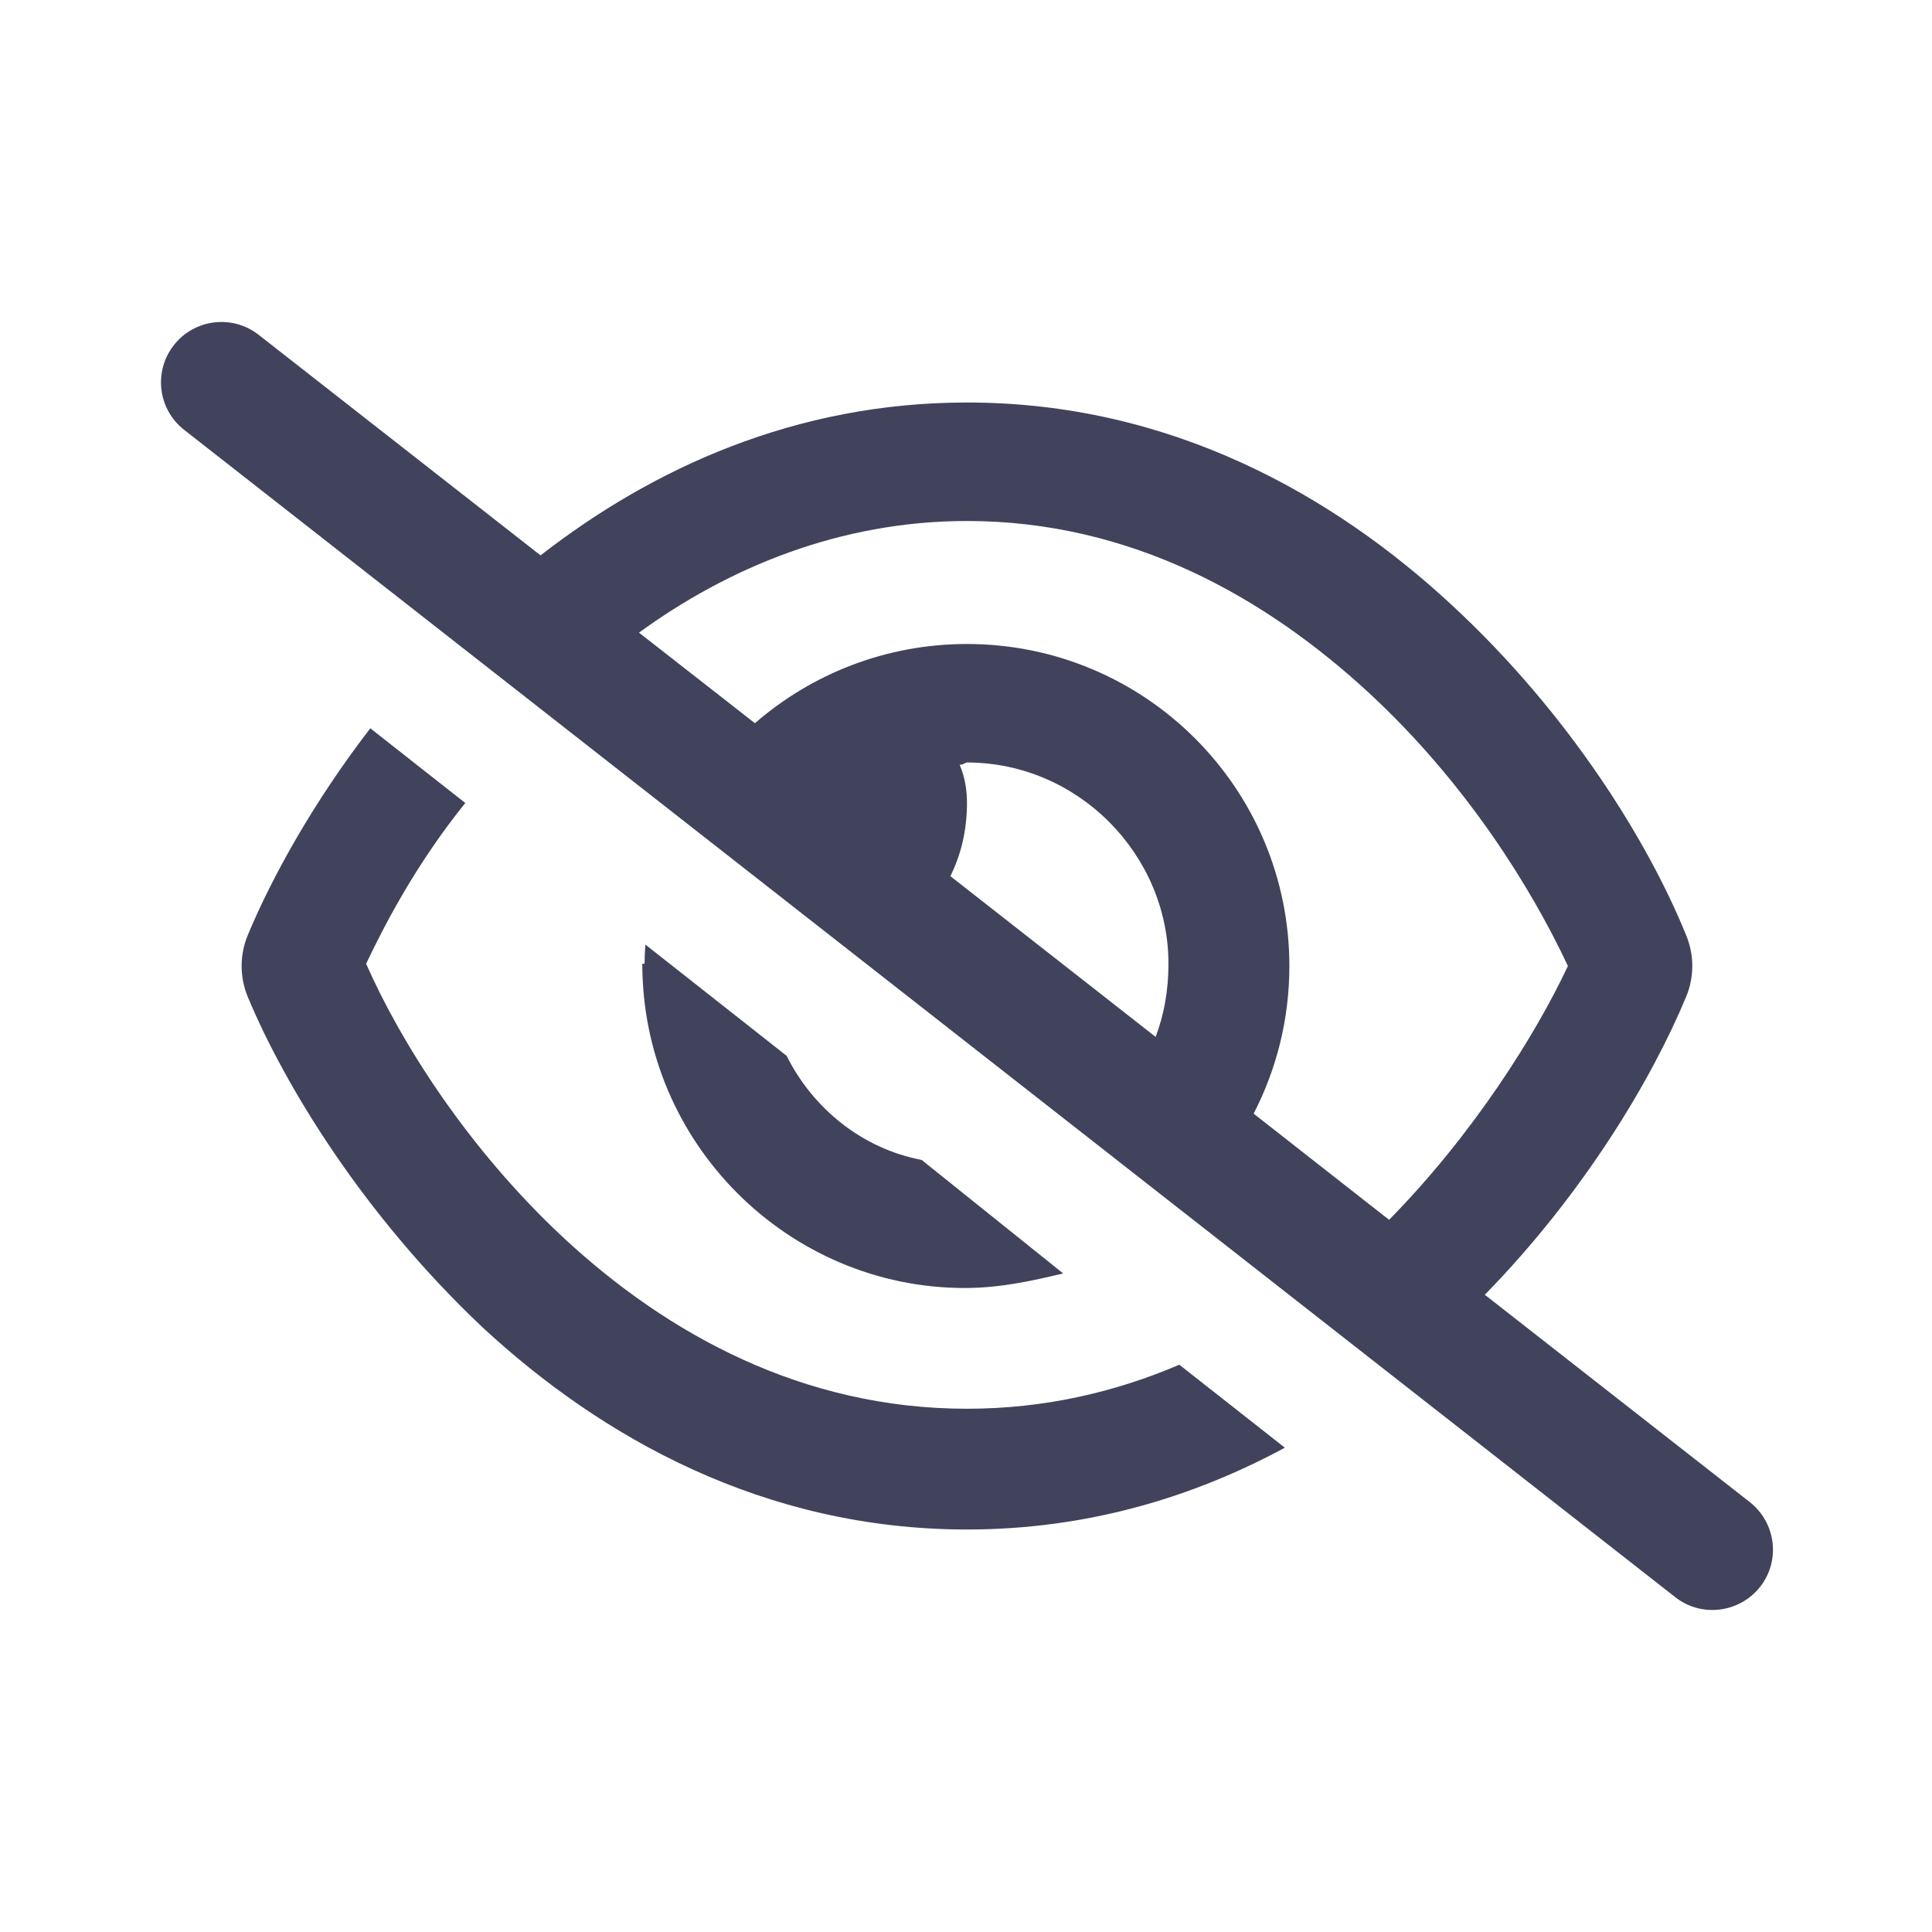 <svg width="24" height="24" viewBox="0 0 24 24" fill="none" xmlns="http://www.w3.org/2000/svg">
<path d="M6.715 6.899C8.101 5.821 9.878 5 12.012 5C14.54 5 16.565 6.151 18.038 7.519C19.503 8.875 20.482 10.472 20.945 11.616C21.048 11.862 21.048 12.137 20.945 12.384C20.526 13.394 19.684 14.816 18.445 16.084L21.736 18.659C22.062 18.916 22.121 19.387 21.865 19.712C21.608 20.037 21.136 20.097 20.81 19.84L2.288 5.34C1.961 5.085 1.904 4.613 2.16 4.287C2.416 3.961 2.888 3.904 3.214 4.16L6.715 6.899ZM7.938 7.859L9.378 8.984C10.082 8.372 11.005 8 12.012 8C14.224 8 16.017 9.791 16.017 12C16.017 12.662 15.857 13.284 15.573 13.834L17.256 15.153C18.304 14.087 19.08 12.847 19.477 12C19.024 11.034 18.22 9.734 17.015 8.616C15.729 7.425 14.052 6.472 12.012 6.472C10.432 6.472 9.043 7.054 7.938 7.859ZM14.356 12.881C14.459 12.606 14.515 12.309 14.515 11.972C14.515 10.619 13.395 9.472 12.012 9.472C11.99 9.472 11.972 9.5 11.921 9.5C11.99 9.659 12.012 9.828 12.012 9.972C12.012 10.319 11.937 10.619 11.806 10.884L14.356 12.881ZM14.65 16.953L15.961 17.984C14.825 18.597 13.508 19 12.012 19C9.484 19 7.46 17.85 5.986 16.481C4.522 15.097 3.544 13.5 3.078 12.384C2.976 12.137 2.976 11.862 3.078 11.616C3.377 10.9 3.886 9.975 4.6 9.047L5.78 9.975C5.194 10.703 4.808 11.425 4.548 11.972C4.973 12.937 5.805 14.265 7.009 15.384C8.295 16.575 9.972 17.5 12.012 17.5C12.973 17.5 13.852 17.294 14.65 16.953ZM8.007 11.972C8.007 11.909 8.01 11.822 8.017 11.734L9.772 13.116C10.101 13.775 10.714 14.269 11.449 14.409L13.207 15.819C12.829 15.909 12.428 16 11.984 16C9.8 16 7.979 14.209 7.979 11.972H8.007Z" fill="#40435B"/>
</svg>
